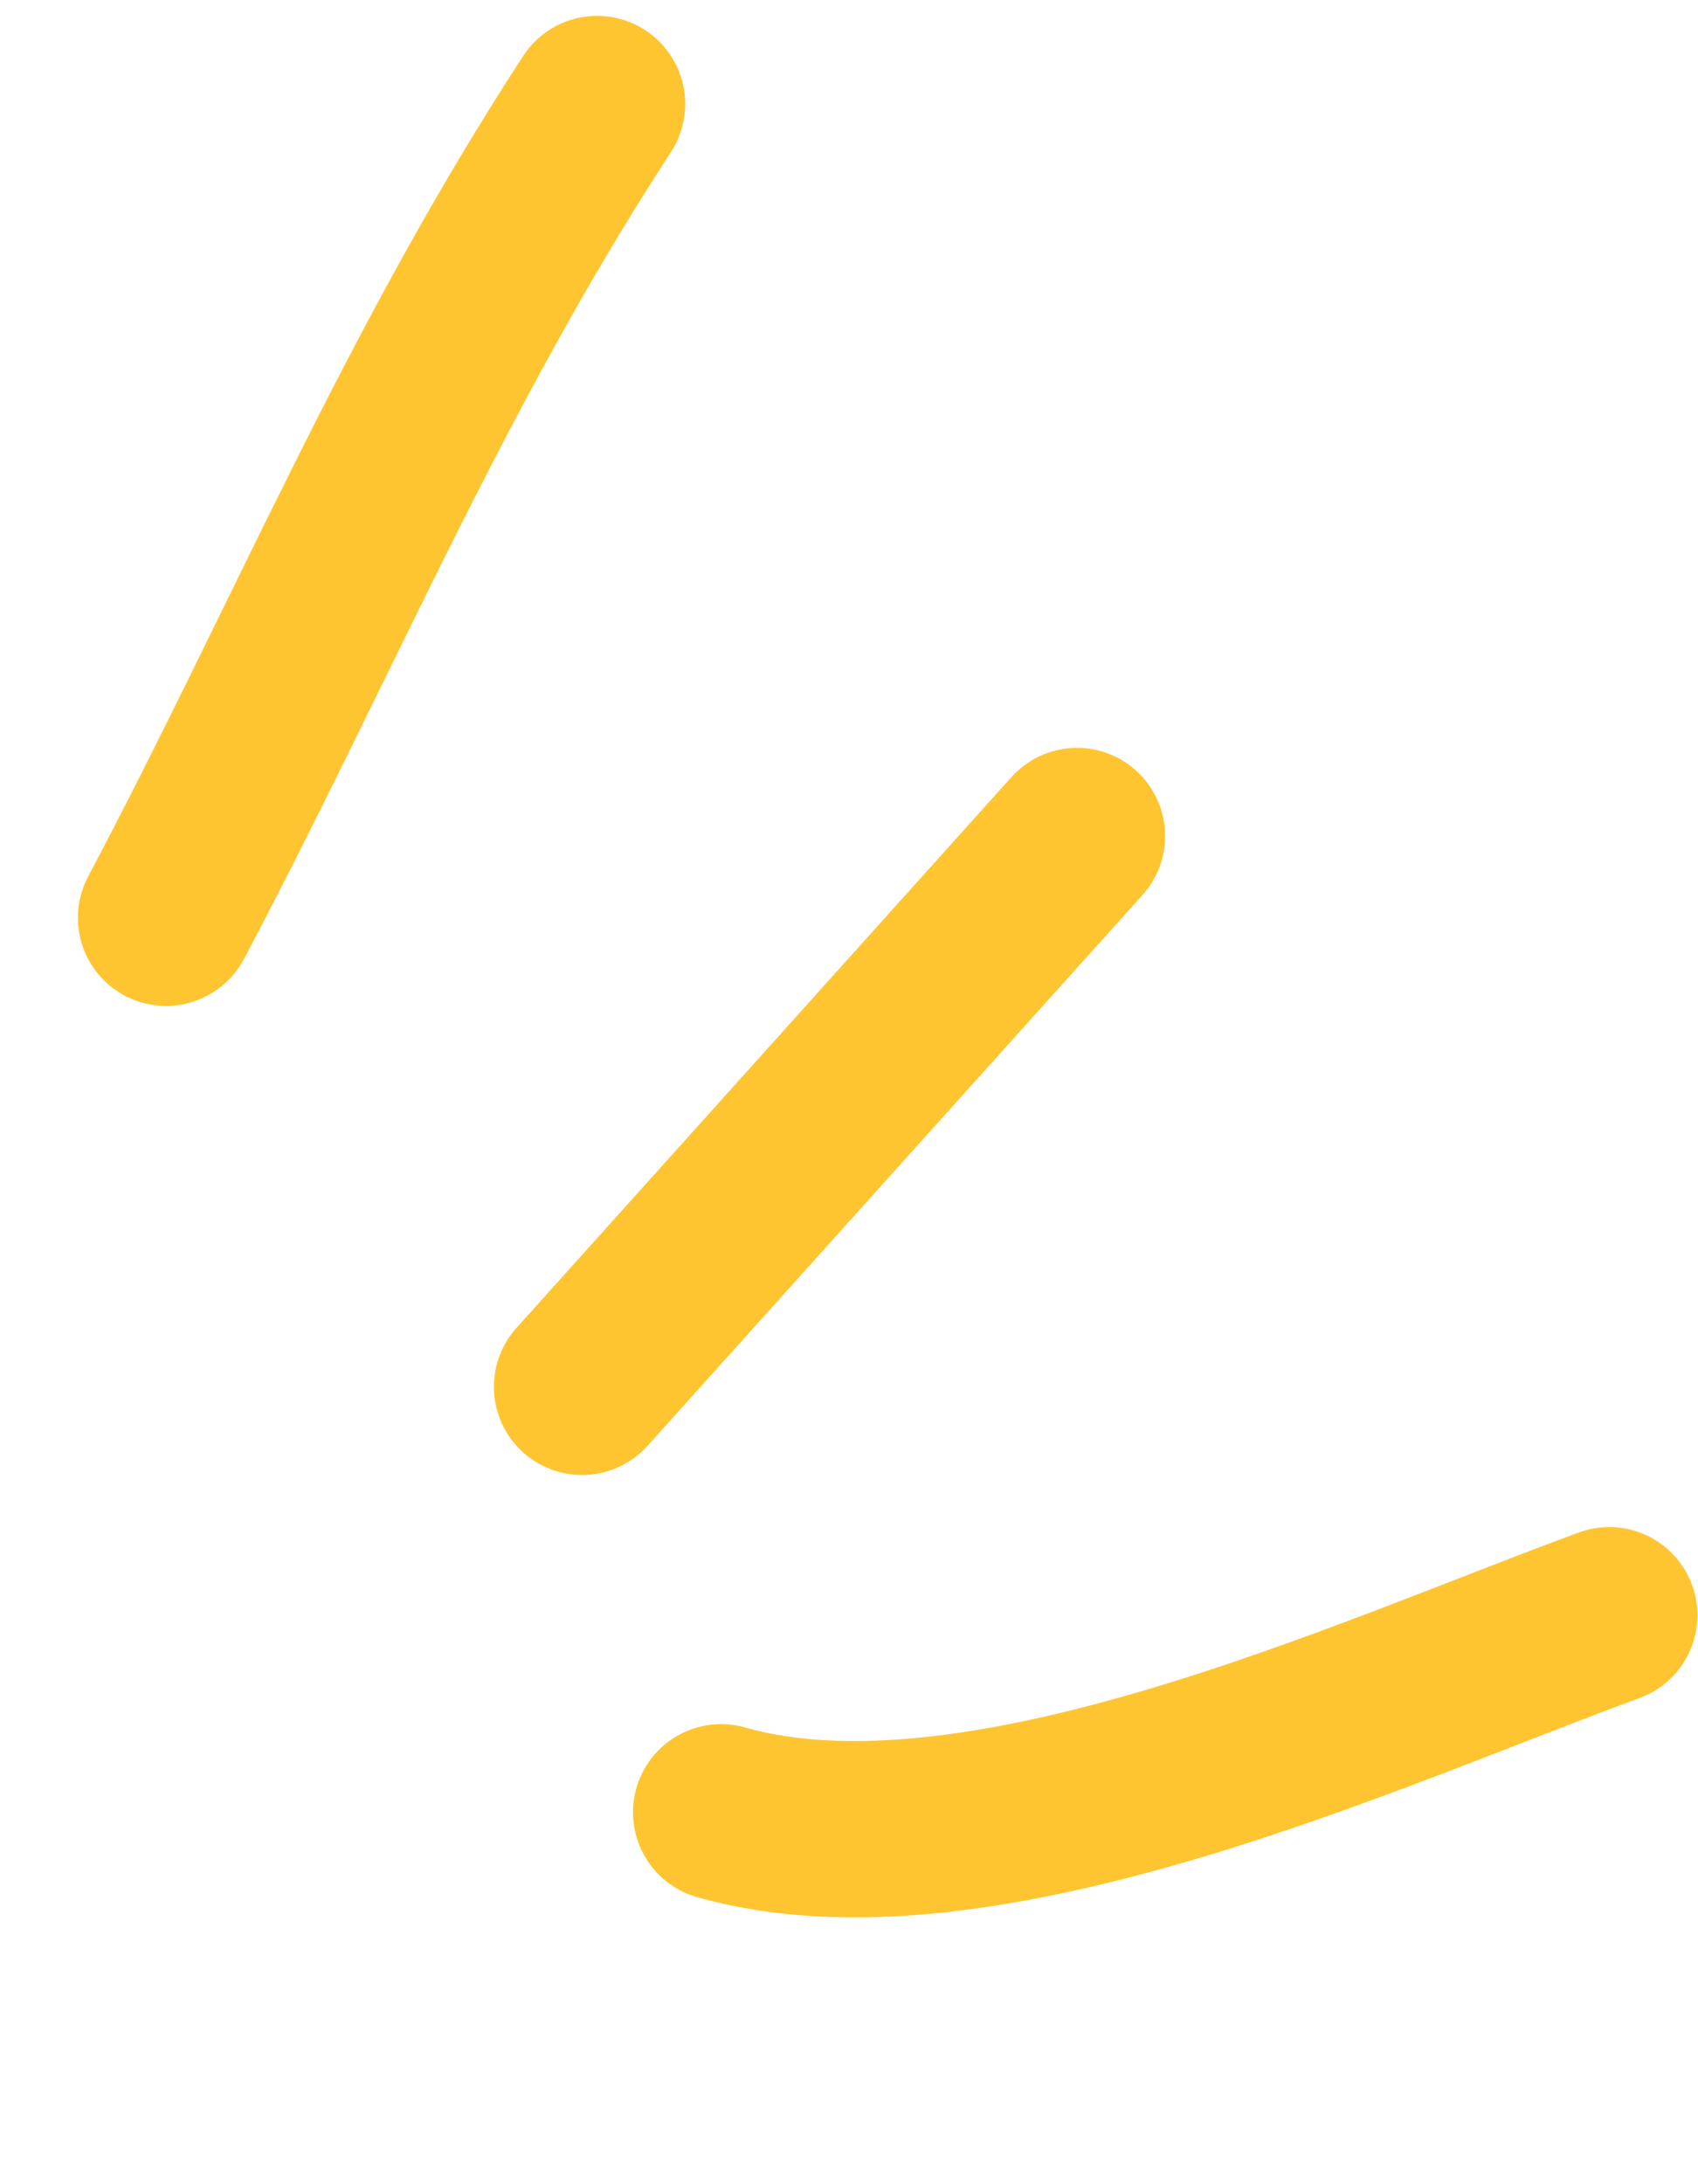 <svg xmlns="http://www.w3.org/2000/svg" width="49" height="63" viewBox="0 0 49 63" fill="none"><path d="M17.23 3C12.205 10.698 8.985 18.558 4.791 26.472" stroke="#FFC531" stroke-width="5.086" stroke-linecap="round"></path><path d="M31.079 24.114L16.796 40.001" stroke="#FFC531" stroke-width="5.086" stroke-linecap="round"></path><path d="M46.44 46.589C39.572 49.101 28.253 54.387 20.809 52.273" stroke="#FFC531" stroke-width="5.086" stroke-linecap="round"></path></svg>
